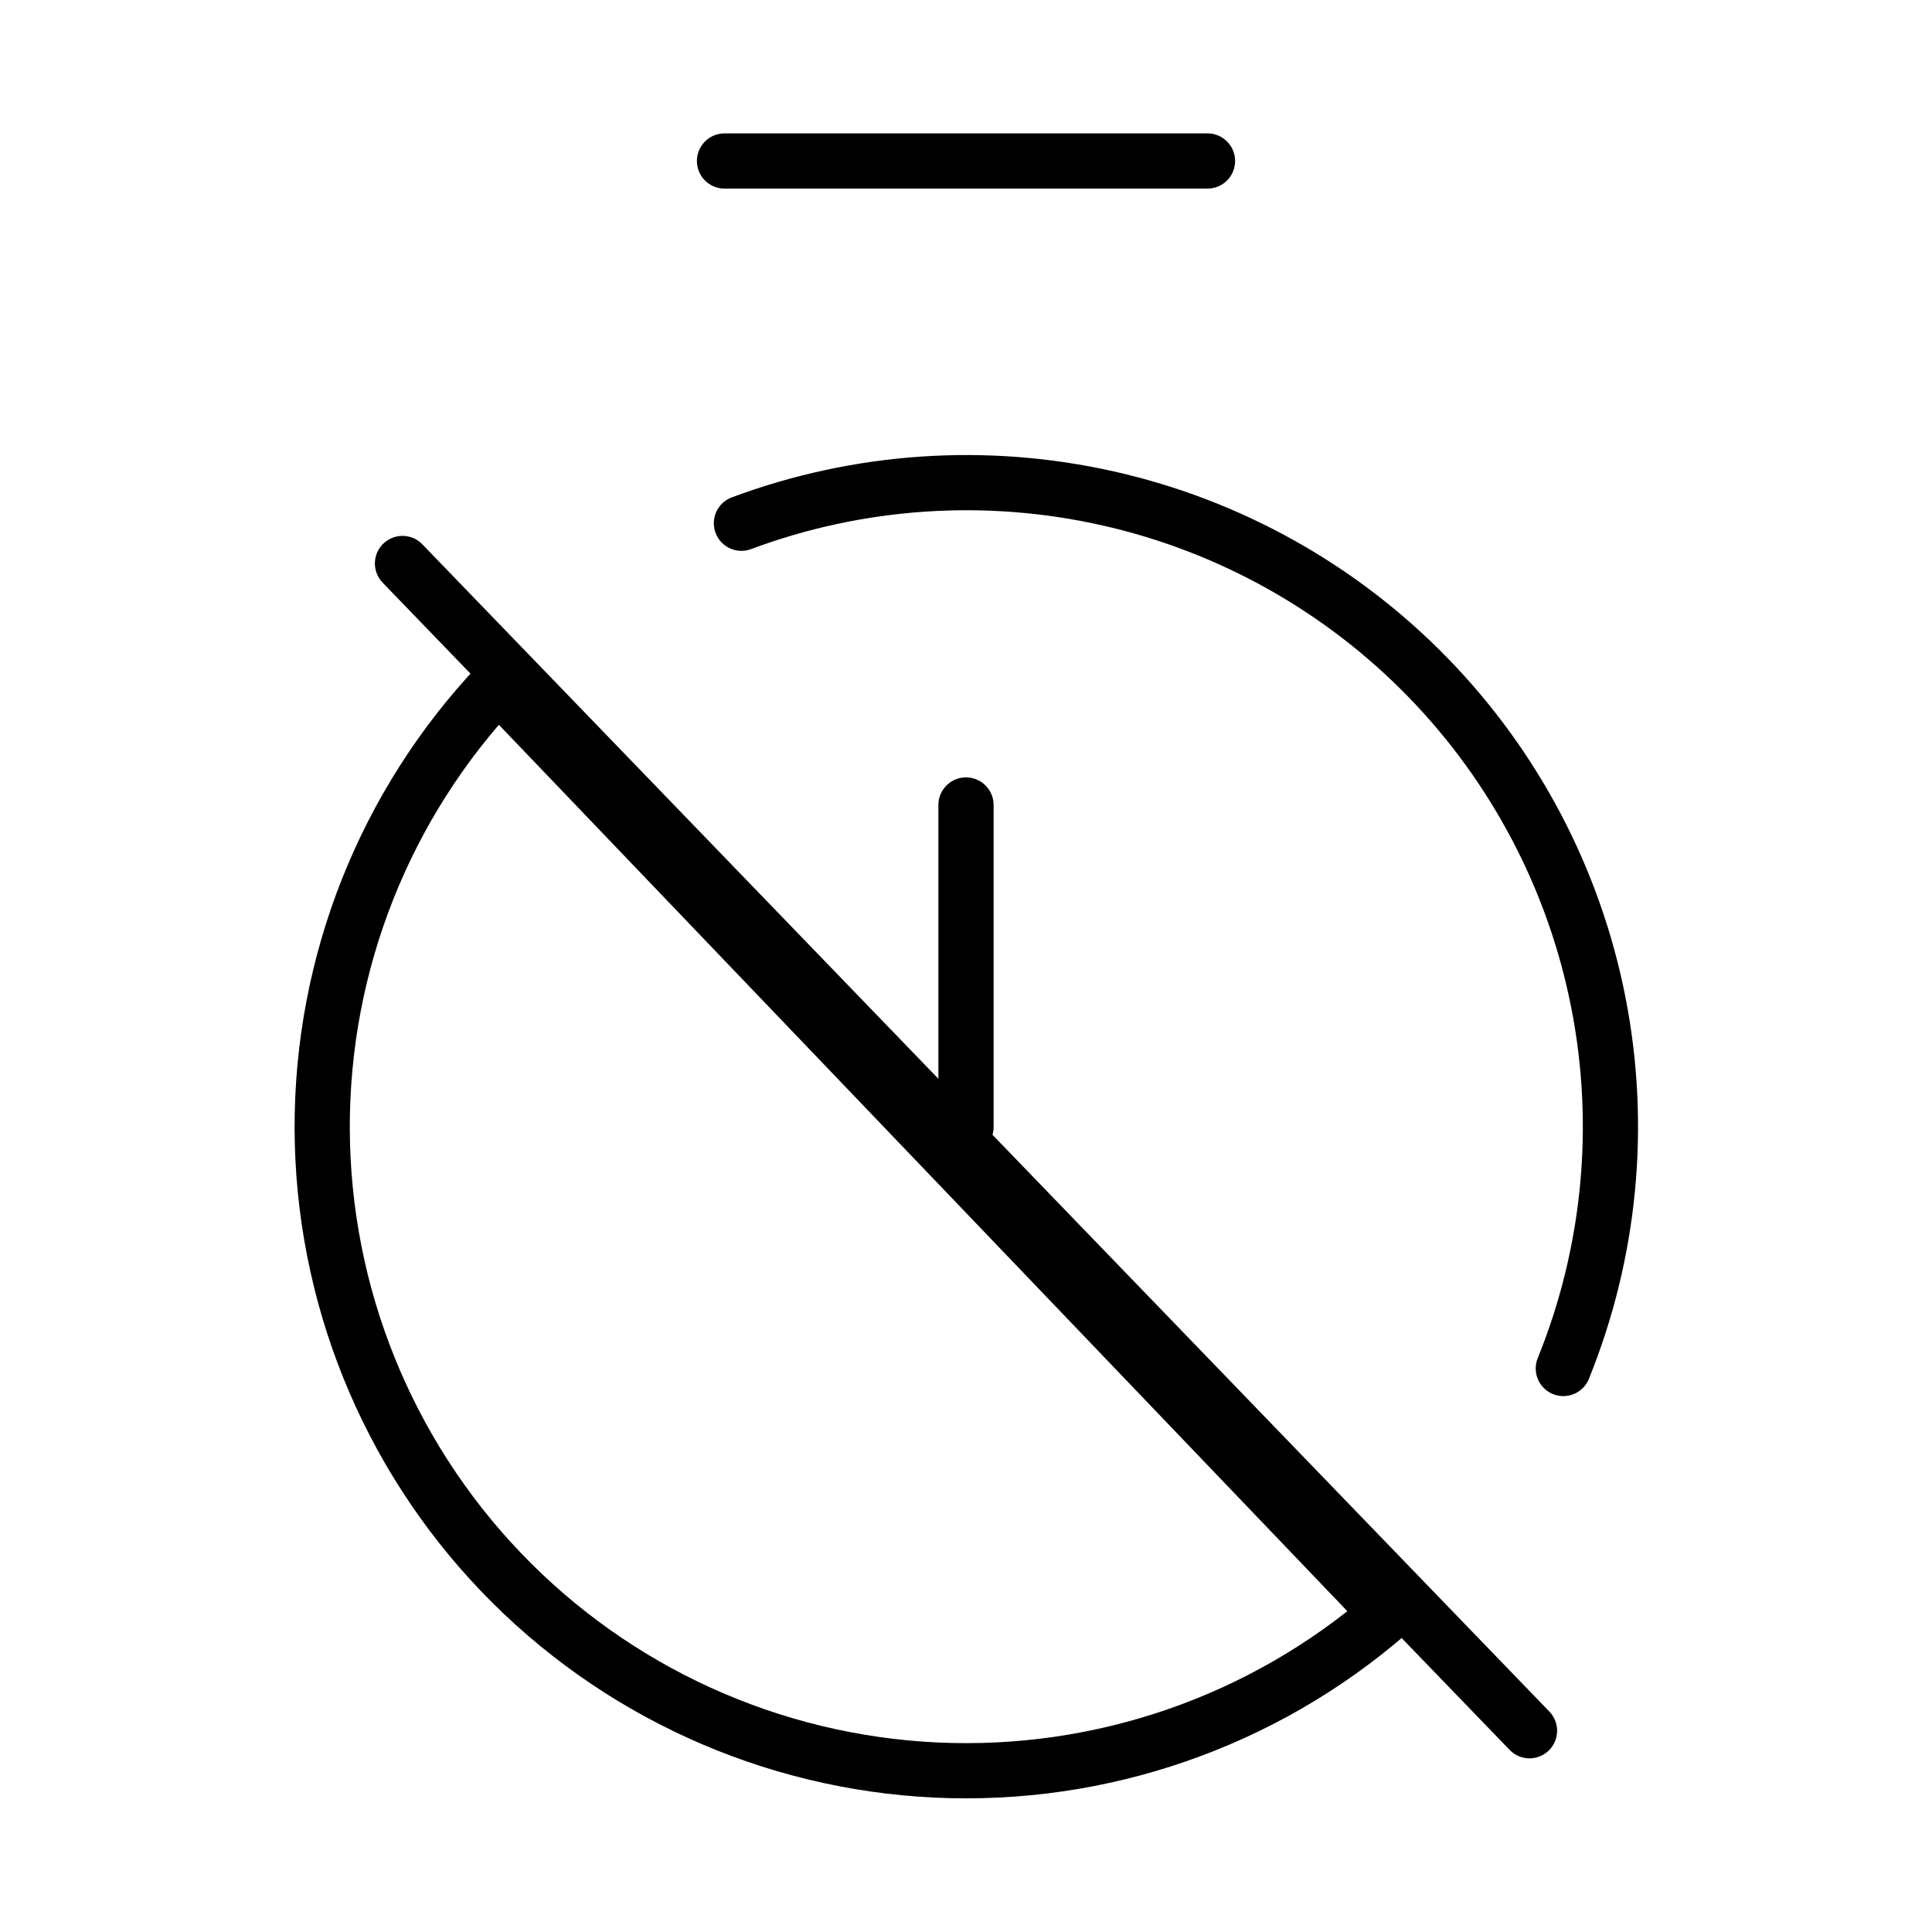<?xml version="1.0" encoding="UTF-8"?> <svg xmlns="http://www.w3.org/2000/svg" width="70" height="70" viewBox="0 0 70 70" fill="none"> <path d="M26.25 5.833H43.75" stroke="black" stroke-width="2" stroke-linecap="round" stroke-linejoin="round"></path> <path d="M14.583 20.416L55.417 62.708" stroke="black" stroke-width="2" stroke-linecap="round" stroke-linejoin="round"></path> <path d="M35 29.166V40.833" stroke="black" stroke-width="2" stroke-linecap="round" stroke-linejoin="round"></path> <path d="M56.642 49.583C58.342 45.386 58.785 40.785 57.915 36.34C57.046 31.896 54.902 27.801 51.745 24.554C48.588 21.307 44.554 19.049 40.136 18.056C35.718 17.062 31.106 17.376 26.863 18.958M18.054 24.792C13.94 29.142 11.656 34.907 11.674 40.895C11.692 46.882 14.011 52.633 18.151 56.959C22.292 61.284 27.936 63.852 33.917 64.132C39.898 64.412 45.757 62.382 50.283 58.462L18.054 24.792Z" stroke="black" stroke-width="2" stroke-linecap="round" stroke-linejoin="round"></path> </svg> 